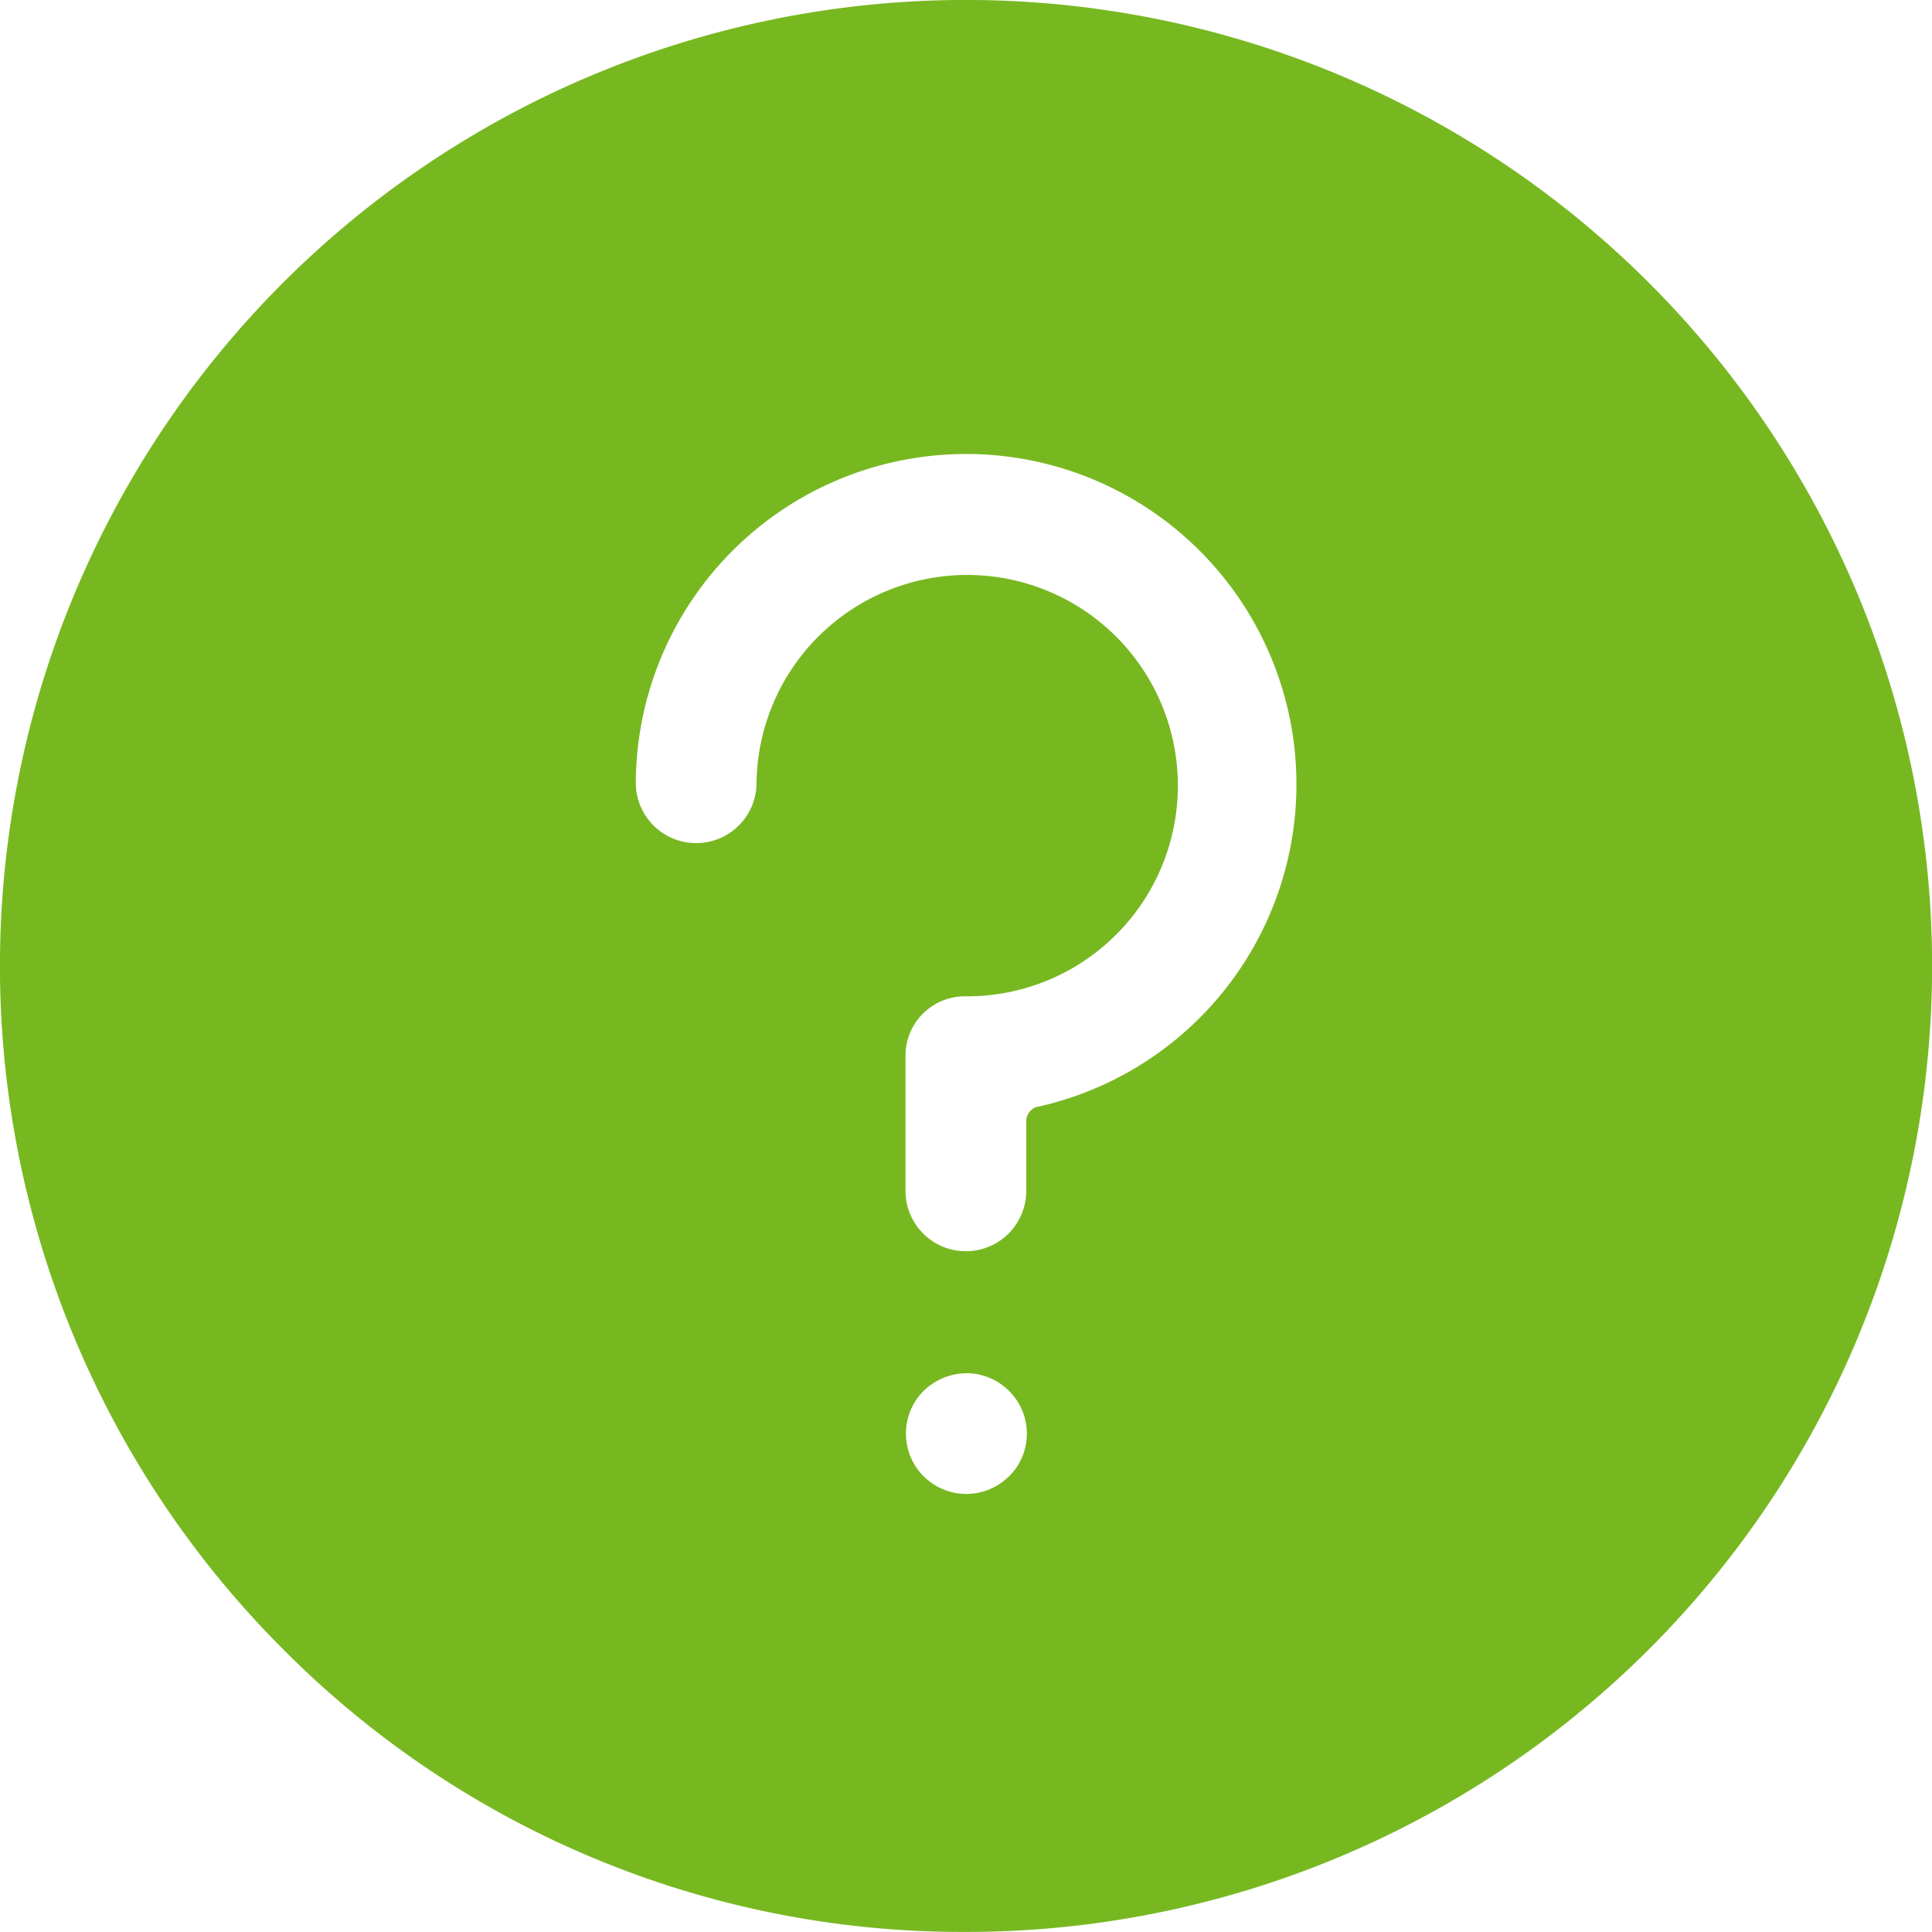<svg xmlns="http://www.w3.org/2000/svg" xmlns:xlink="http://www.w3.org/1999/xlink" width="60.377" height="60.375" viewBox="0 0 60.377 60.375">
  <defs>
    <clipPath id="clip-path">
      <rect id="Rectangle_1288" data-name="Rectangle 1288" width="60.377" height="60.375" fill="#77b821"/>
    </clipPath>
  </defs>
  <g id="Group_77" data-name="Group 77" clip-path="url(#clip-path)">
    <path id="Path_62" data-name="Path 62" d="M51.553,8.86A30.188,30.188,0,0,0,8.821,51.514a29.913,29.913,0,0,0,21.312,8.861h.07v0A30.185,30.185,0,0,0,51.553,8.86M31.528,46.138a1.886,1.886,0,0,1-2.661-2.674,1.952,1.952,0,0,1,1.336-.549,1.883,1.883,0,0,1,1.329.552,1.877,1.877,0,0,1,0,2.672m.908-11.557a.471.471,0,0,0-.369.46l0,2.217a1.887,1.887,0,0,1-3.773,0l0-4.278a1.854,1.854,0,0,1,1.885-1.845h.009a6.584,6.584,0,1,0-6.55-6.627,1.887,1.887,0,0,1-3.773-.009,10.323,10.323,0,1,1,12.57,10.086" transform="translate(0)" fill="#77b821"/>
  </g>
</svg>
